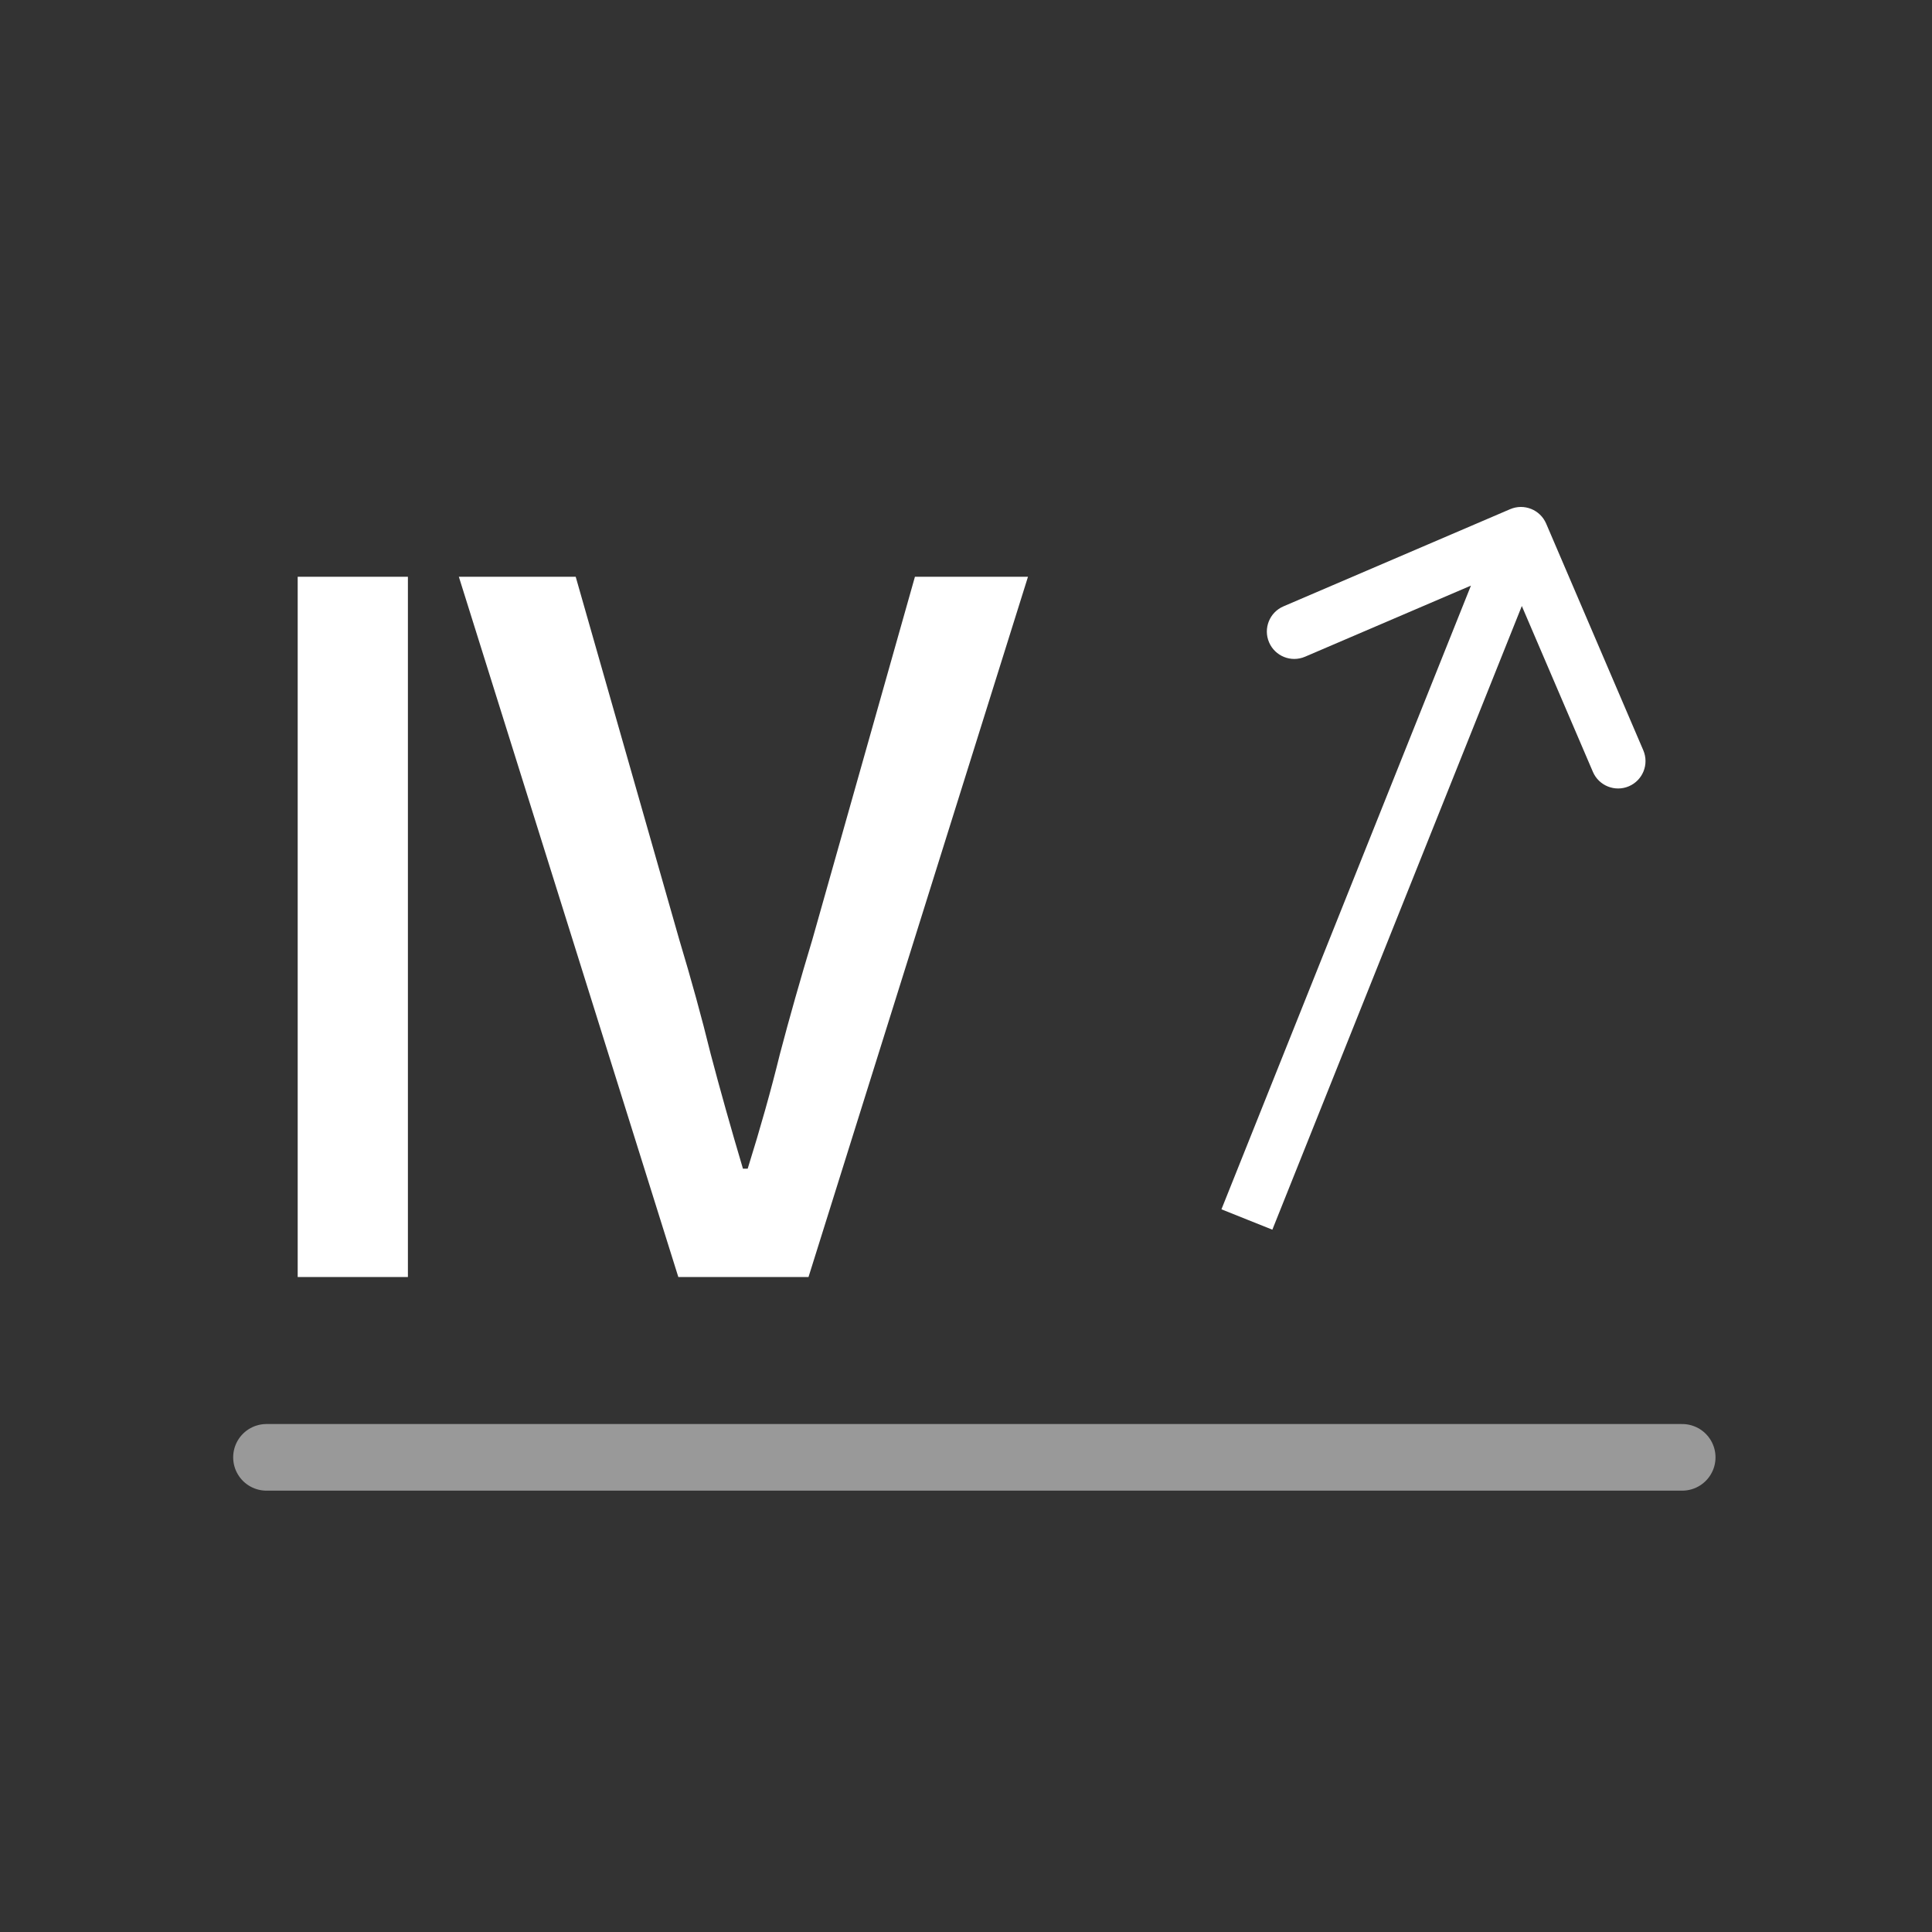<svg width="60" height="60" viewBox="0 0 60 60" fill="none" xmlns="http://www.w3.org/2000/svg">
<rect x="0" y="0" width="60" height="60" fill="#333333" stroke="none"/>
<path d="M48.017 16.26C47.831 15.828 47.331 15.628 46.899 15.813L39.859 18.831C39.427 19.016 39.227 19.516 39.412 19.948C39.597 20.38 40.097 20.58 40.529 20.395L46.787 17.713L49.469 23.971C49.654 24.403 50.155 24.603 50.587 24.418C51.019 24.233 51.219 23.733 51.034 23.301L48.017 16.26ZM38.724 37.873L39.514 38.189L48.025 16.912L47.234 16.596L46.444 16.28L37.933 37.556L38.724 37.873Z" fill="white"/>
<path opacity="0.5" d="M52.242 45.259H30.259H8.276" stroke="white" stroke-width="2.069" stroke-linecap="round" stroke-linejoin="round"/>
<path d="M9.245 39.659V17.912H12.668V39.659H9.245ZM21.066 39.659L14.25 17.912H17.879L21.096 29.184C21.469 30.423 21.794 31.603 22.069 32.725C22.364 33.846 22.699 35.036 23.073 36.295H23.22C23.614 35.036 23.948 33.846 24.223 32.725C24.518 31.603 24.853 30.423 25.227 29.184L28.414 17.912H31.925L25.109 39.659H21.066Z" fill="white"/>
</svg>
